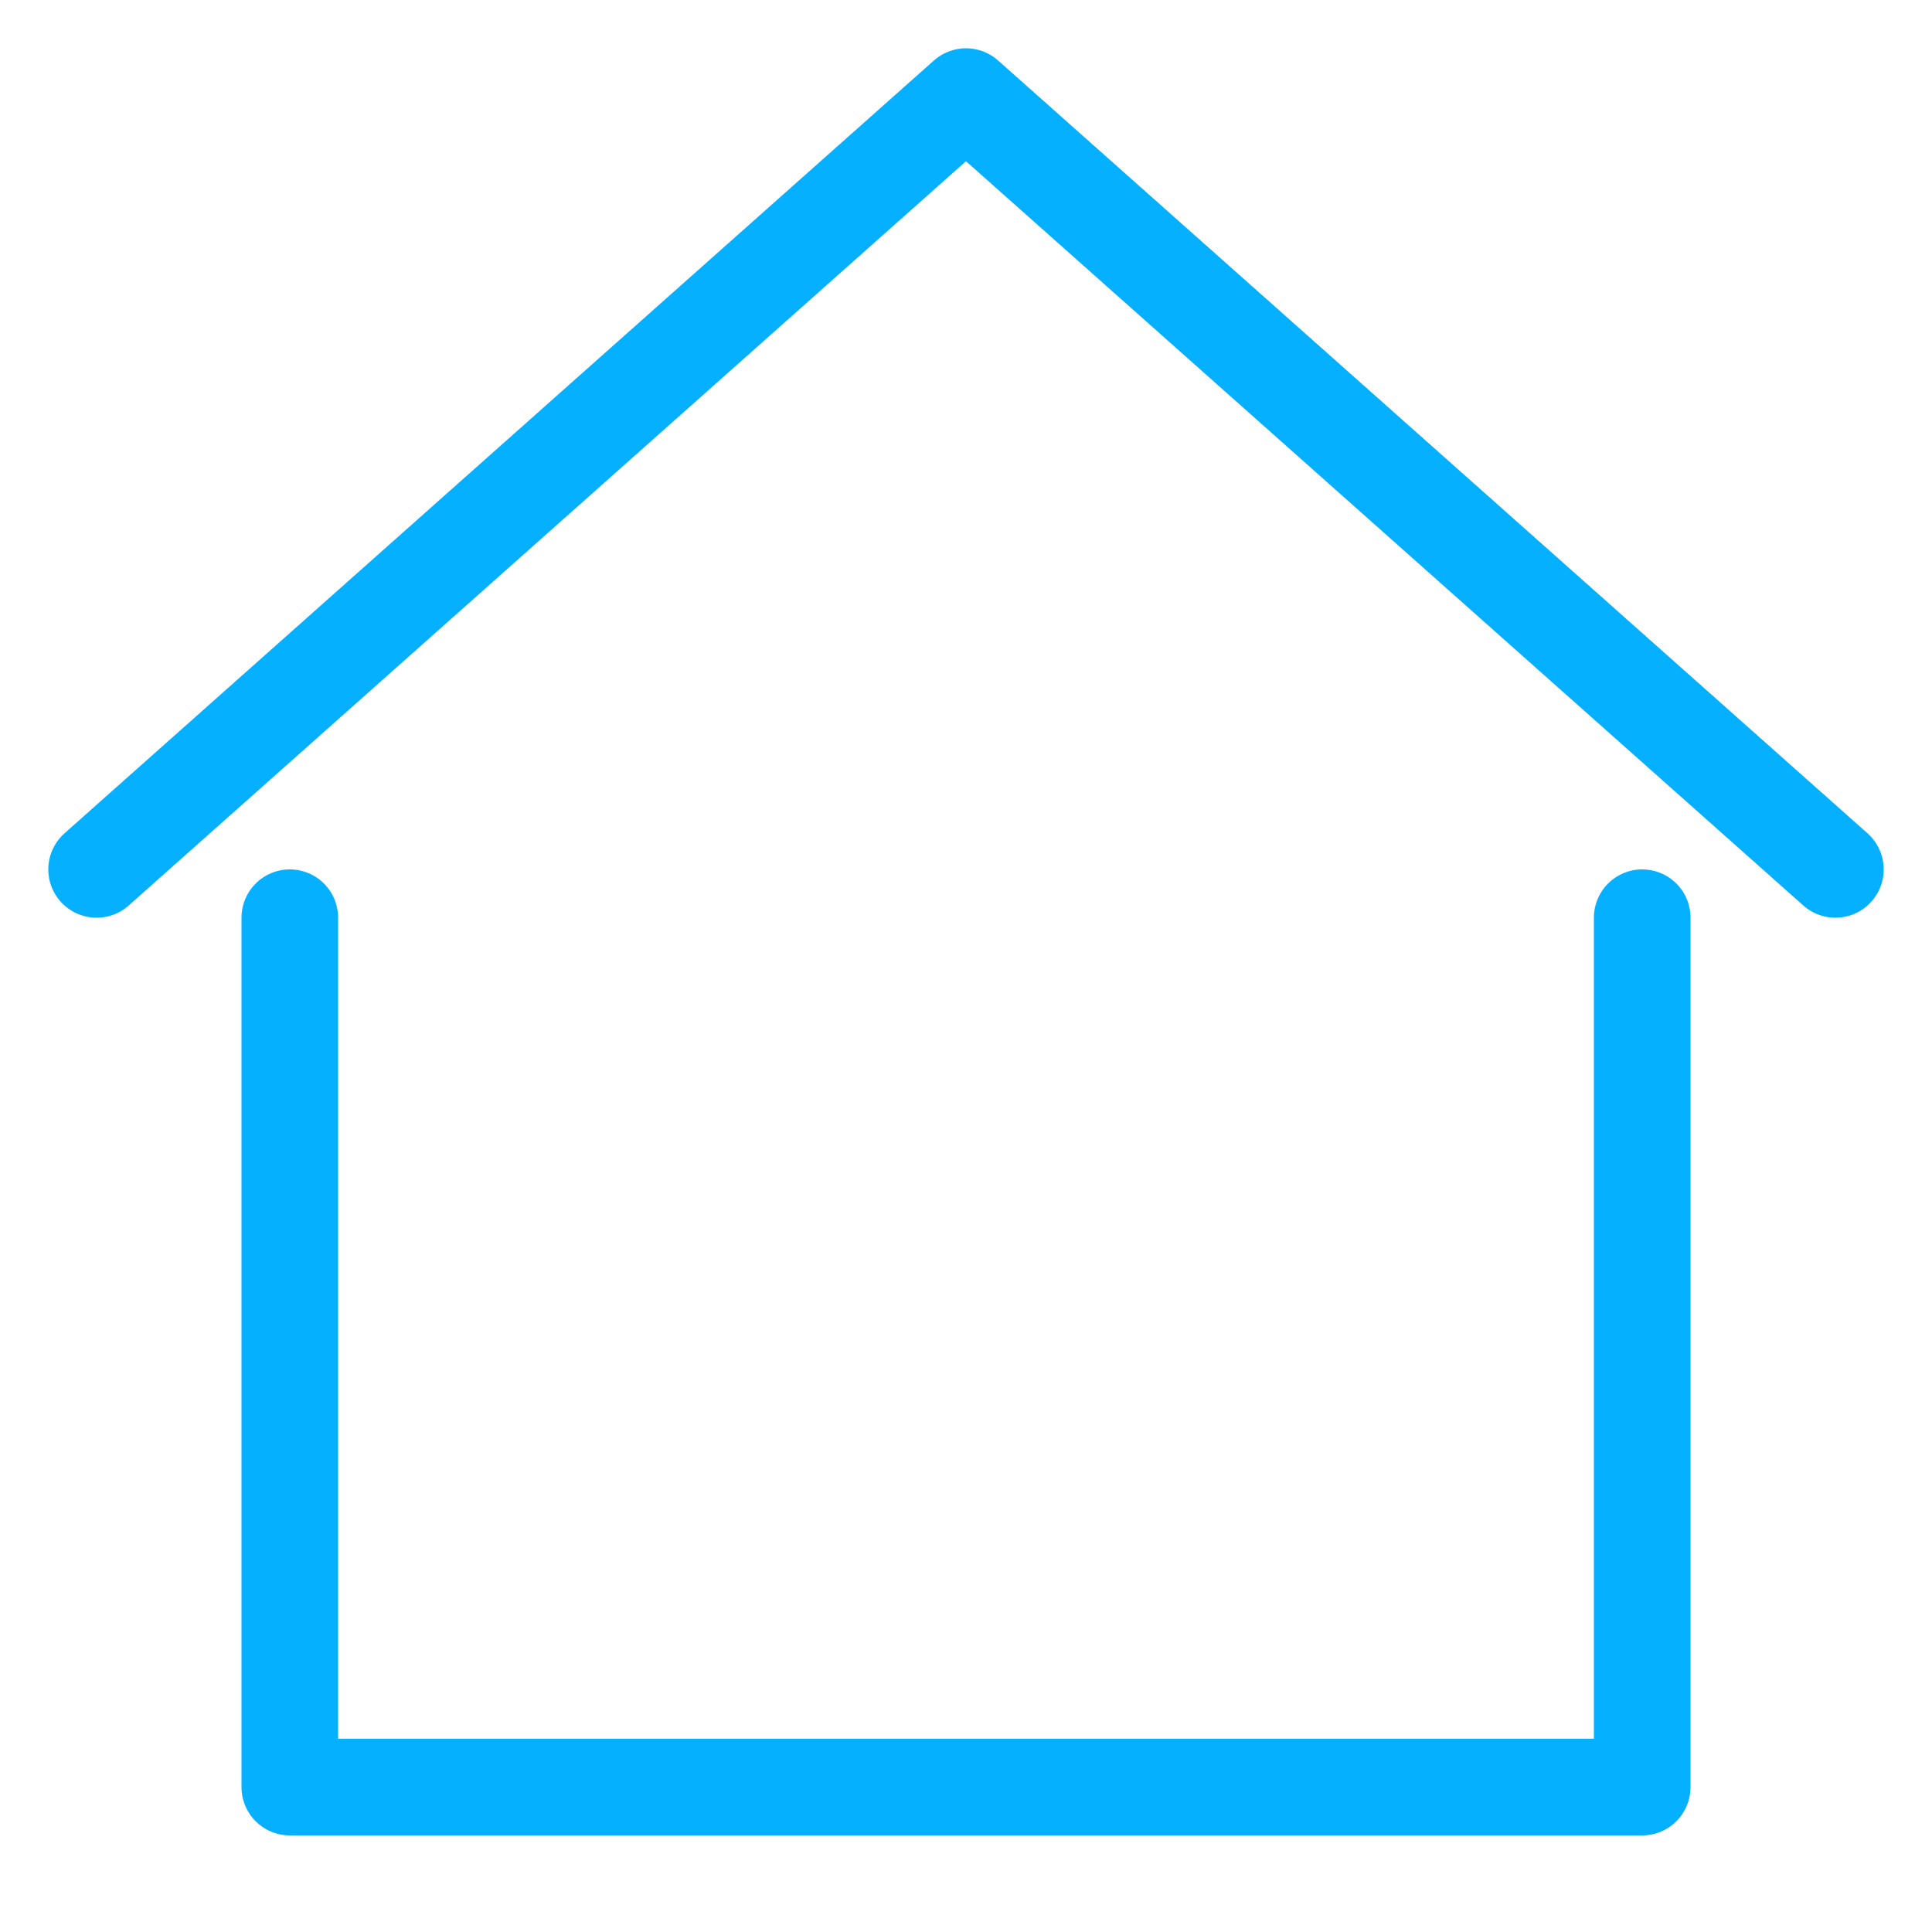 <svg width="20" height="20" viewBox="0 0 20 20" fill="none" xmlns="http://www.w3.org/2000/svg">
<path d="M17 9.5L17 18.5L3 18.5L3 9.5" stroke="#04B0FF" stroke-linecap="round" stroke-linejoin="round"/>
<path d="M19 9L10 1L1 9" stroke="#04B0FF" stroke-linecap="round" stroke-linejoin="round"/>
</svg>
